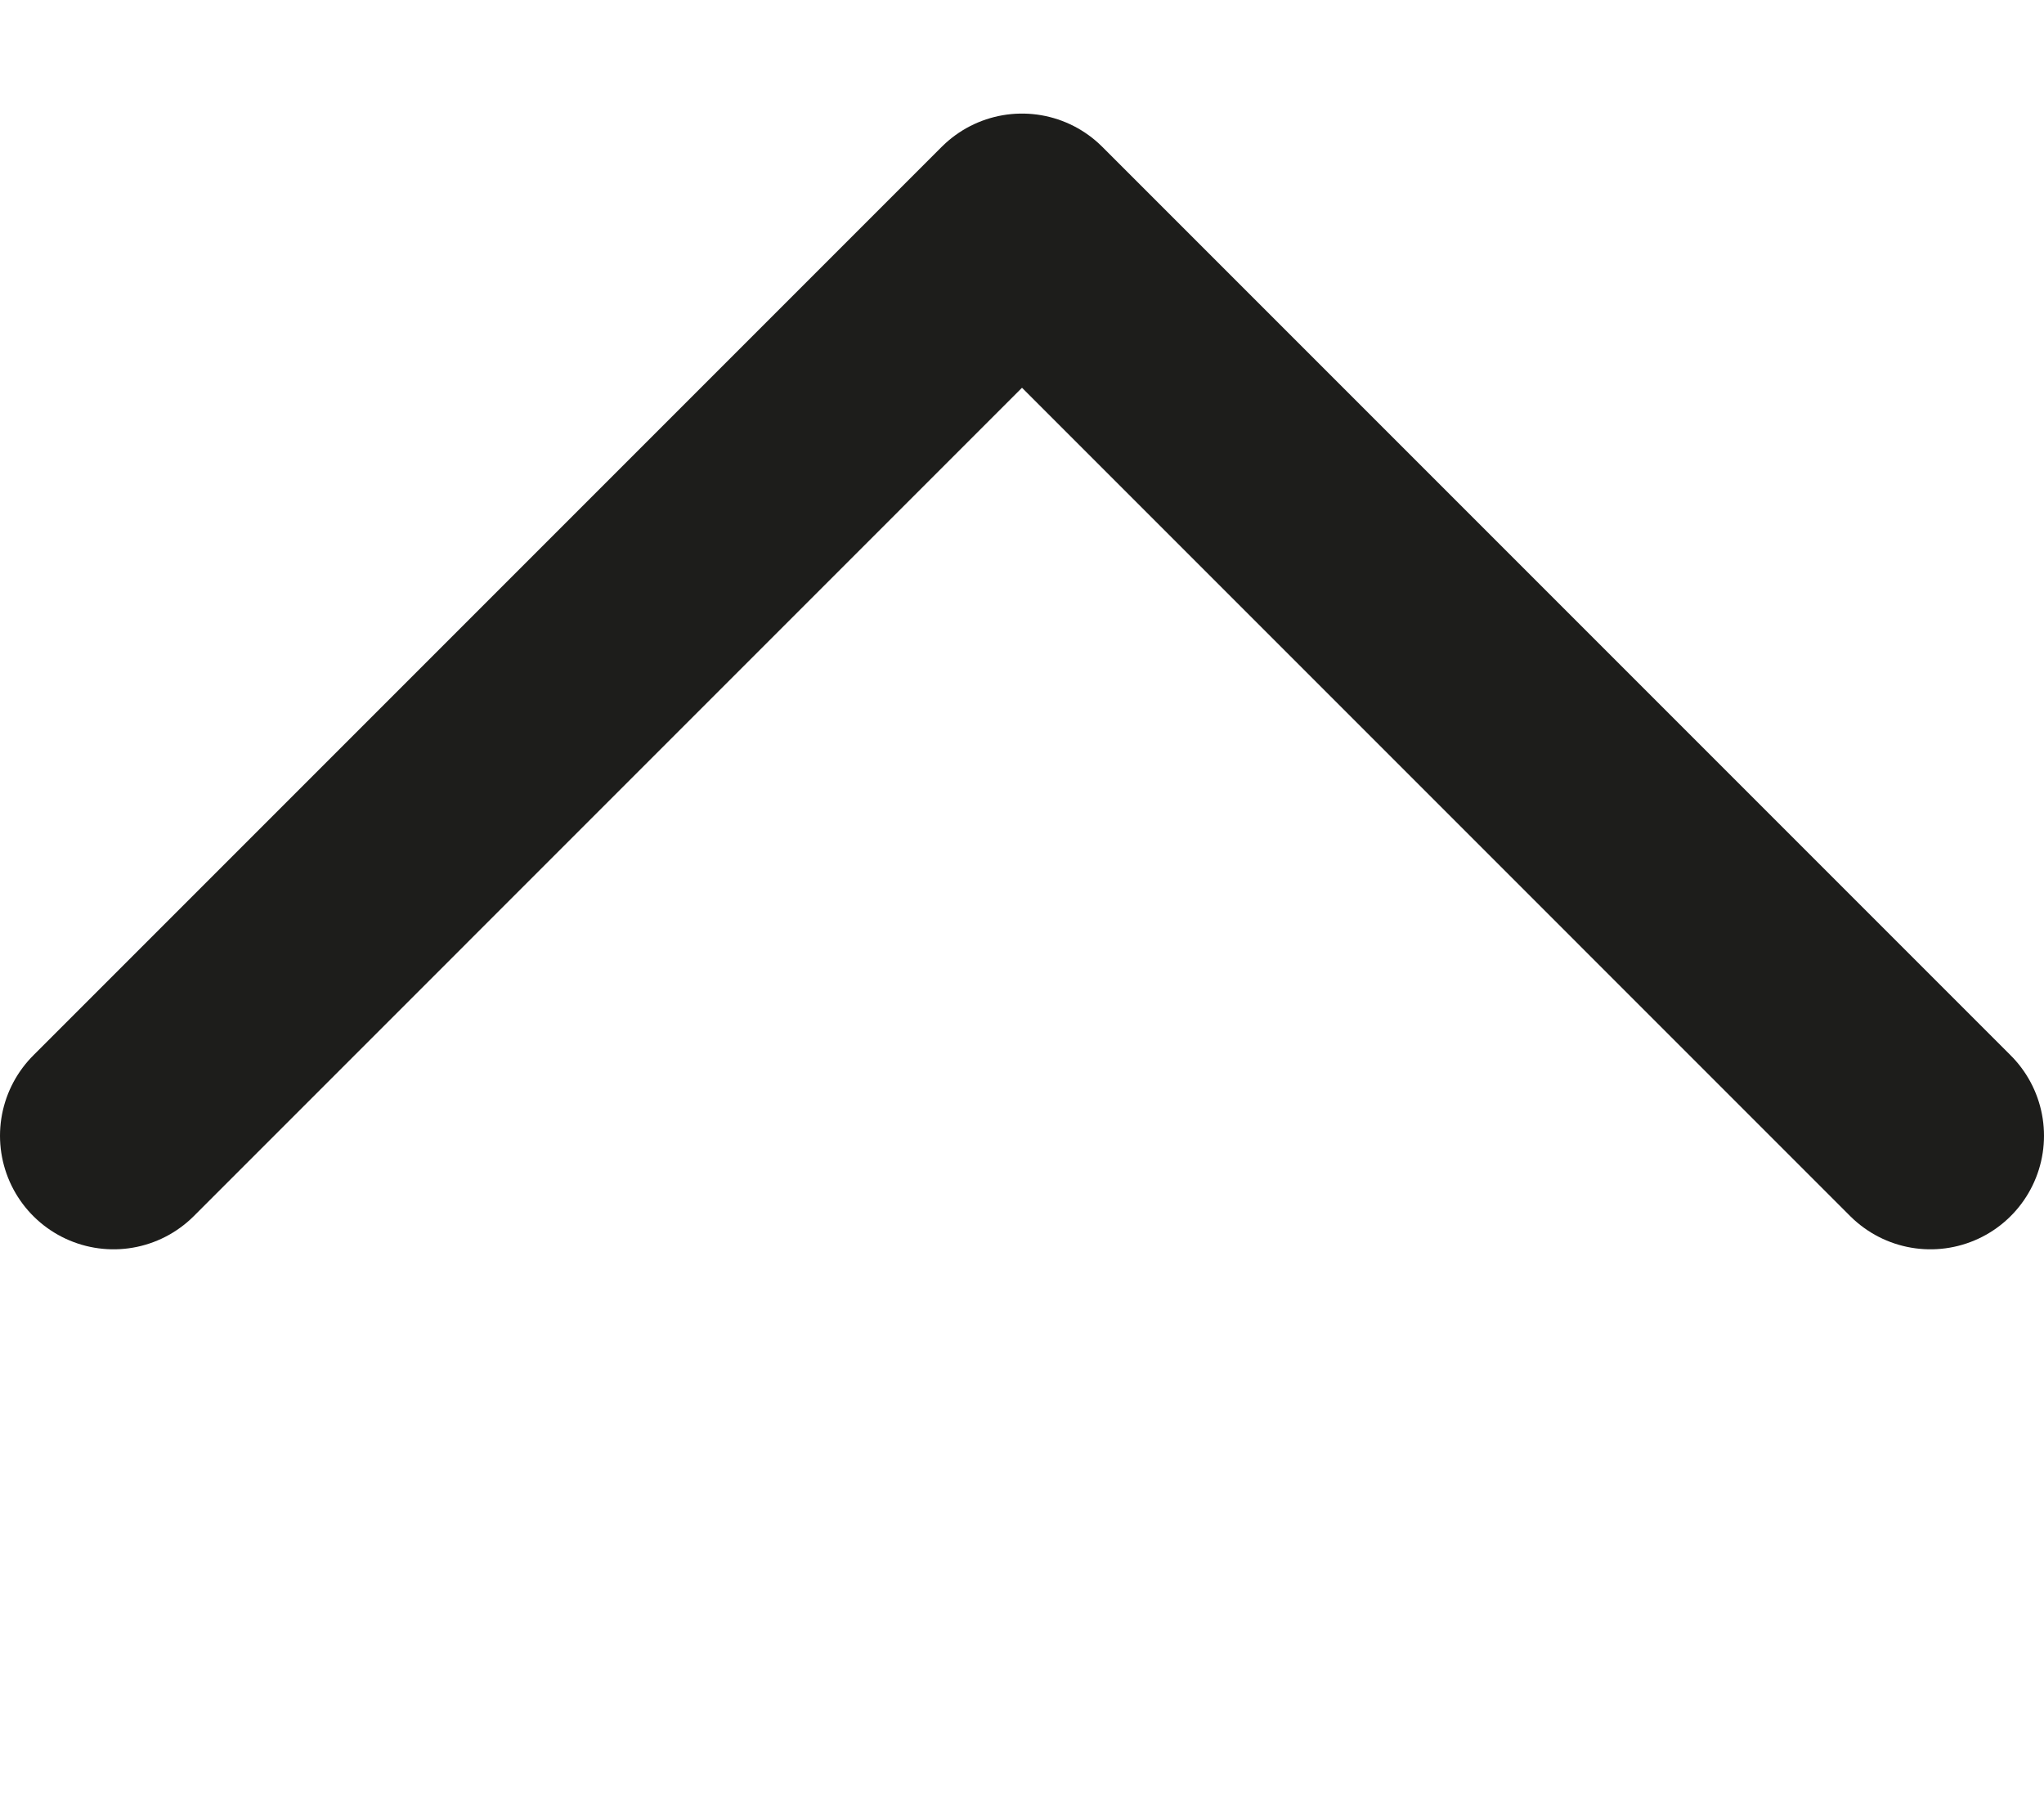 <svg width="18" height="16" viewBox="0 0 18 16" fill="none" xmlns="http://www.w3.org/2000/svg">
<path d="M1 10L9 2L17 10" stroke="#1D1D1B" stroke-width="2" stroke-linecap="round" stroke-linejoin="round"/>
</svg>

